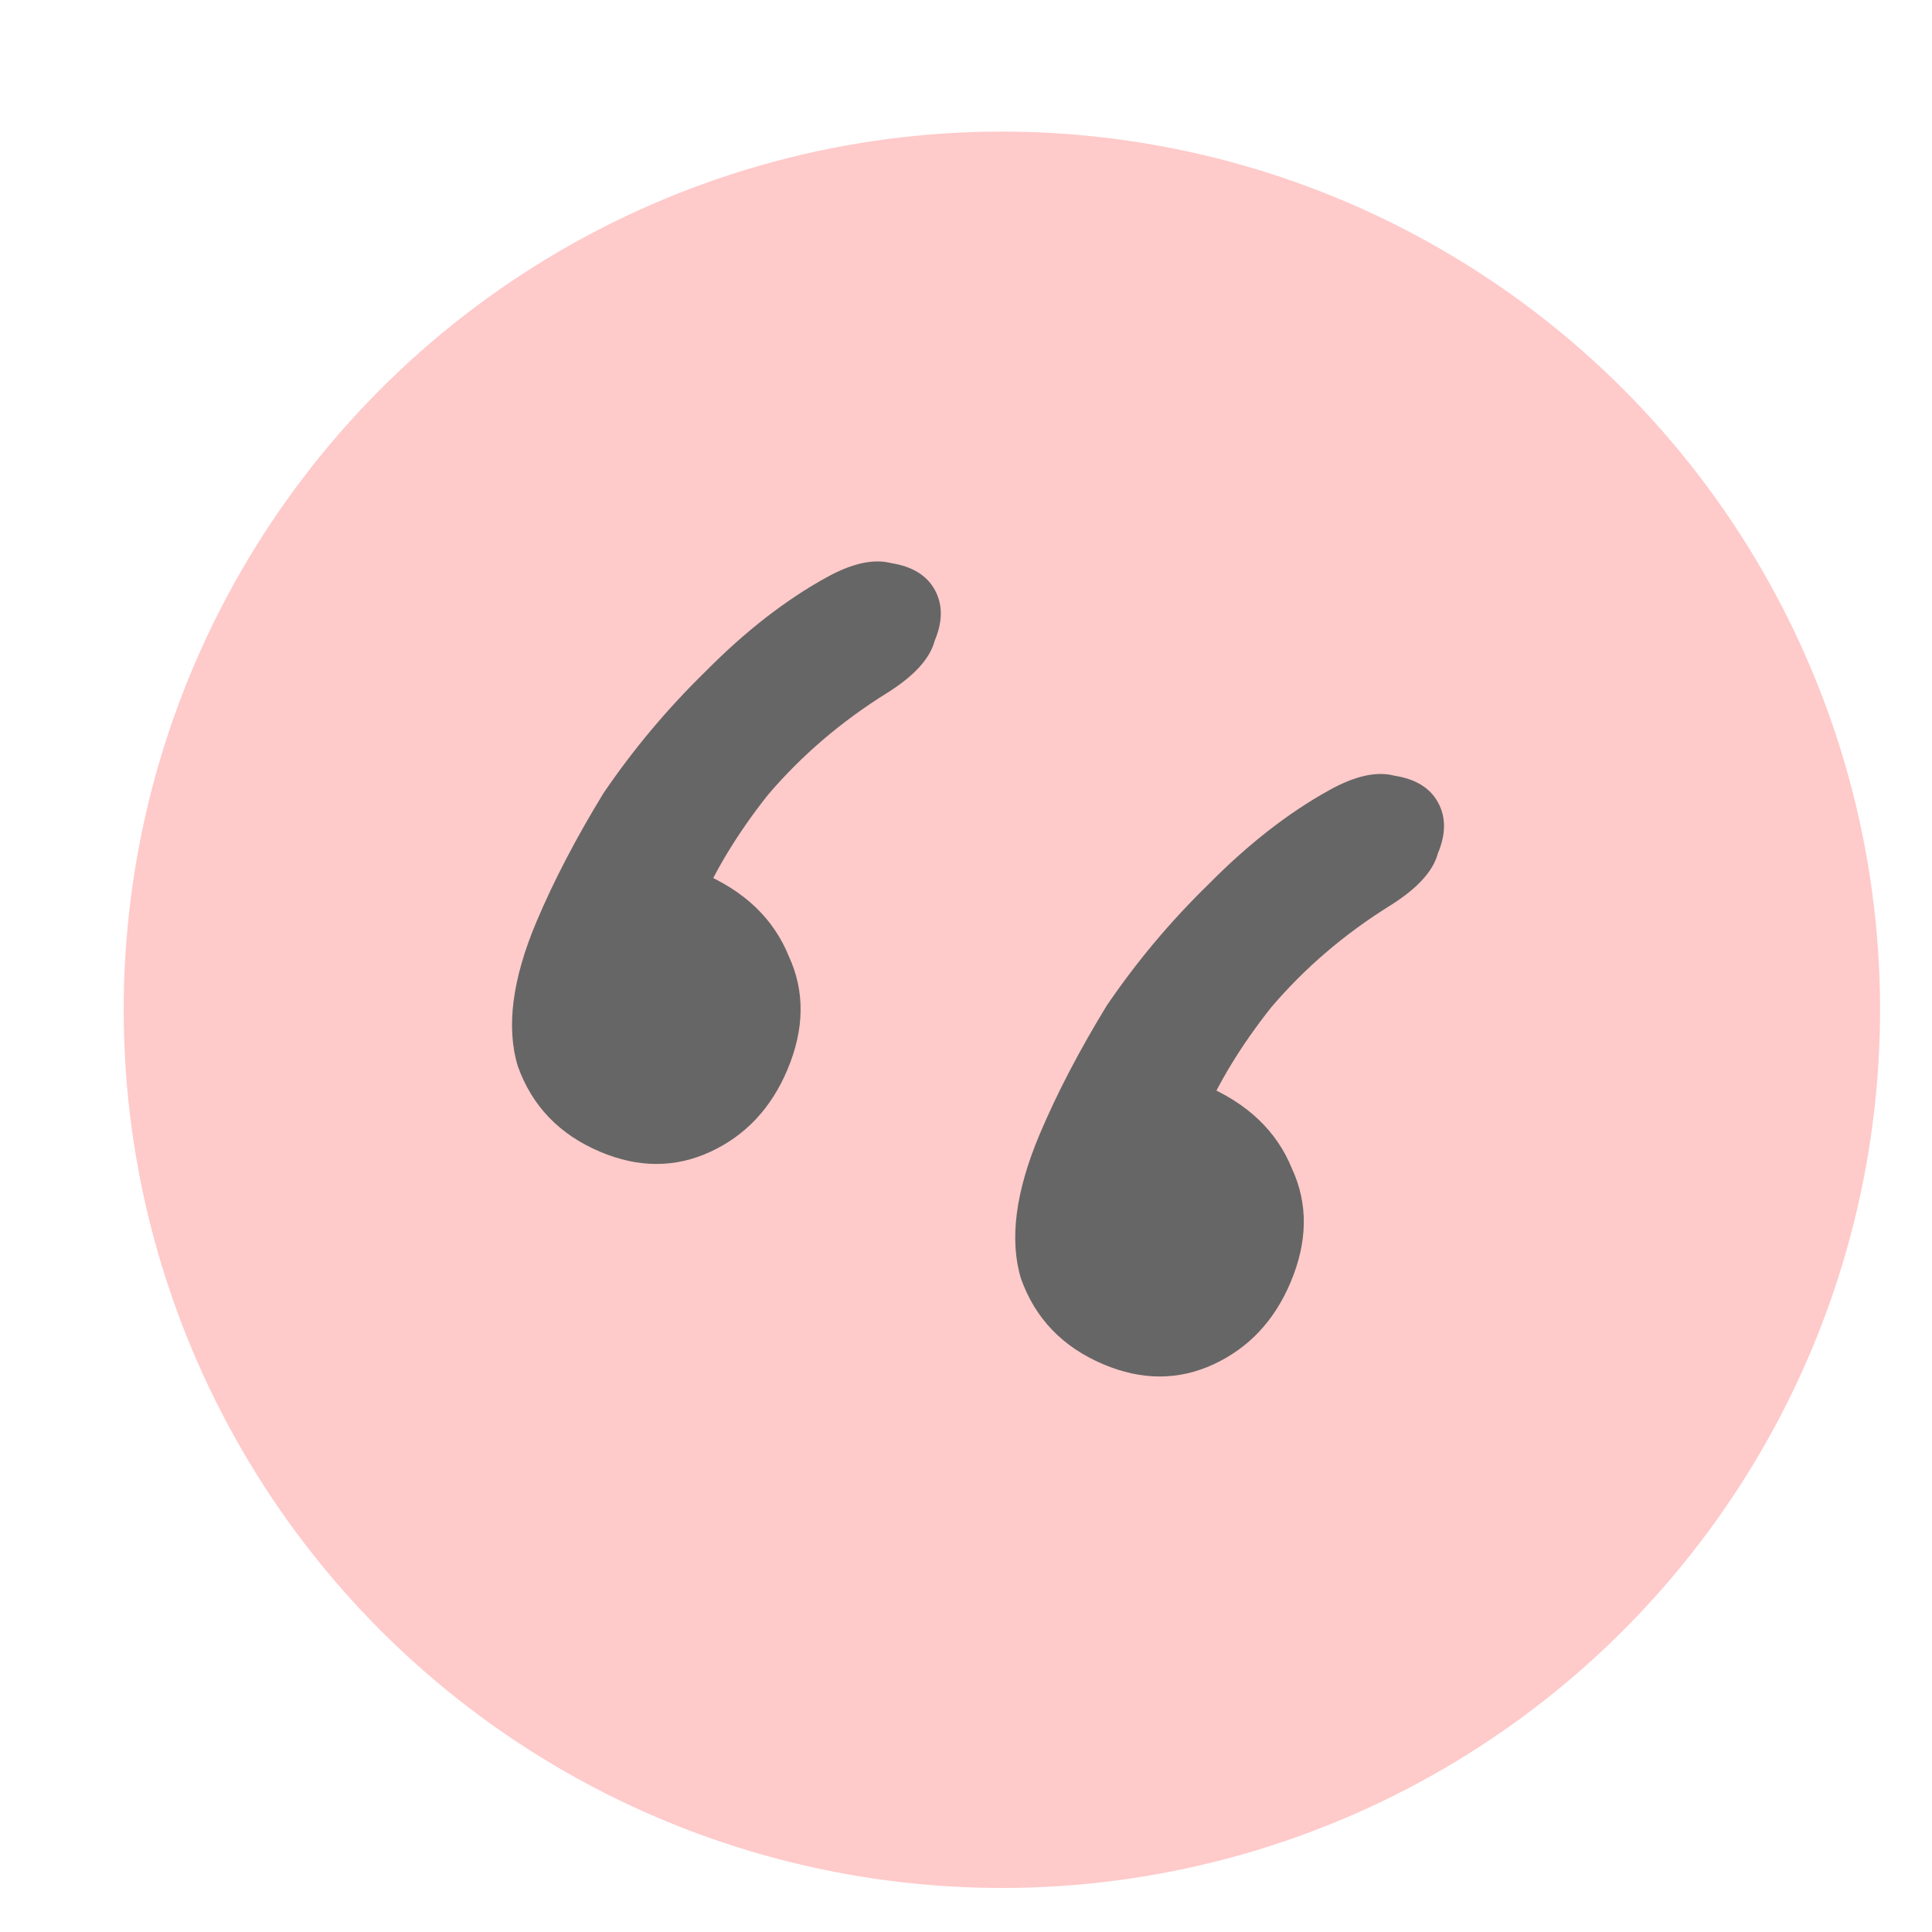 <svg width="44" height="44" viewBox="0 0 44 44" fill="none" xmlns="http://www.w3.org/2000/svg">
<g filter="url(#filter0_d_2881_12133)">
<circle cx="21.817" cy="21.997" r="20" transform="rotate(5.479 21.817 21.997)" fill="#FFCACA"/>
</g>
<path d="M18.805 13.16C19.395 12.83 19.892 12.719 20.297 12.825C20.78 12.901 21.111 13.105 21.292 13.439C21.473 13.772 21.471 14.157 21.286 14.594C21.18 14.999 20.82 15.394 20.208 15.778C19.161 16.429 18.255 17.204 17.489 18.103C16.802 18.97 16.273 19.84 15.905 20.713L15.97 19.872C16.953 20.287 17.617 20.922 17.964 21.776C18.334 22.575 18.323 23.438 17.931 24.366C17.562 25.239 16.978 25.861 16.179 26.231C15.38 26.6 14.543 26.601 13.67 26.232C12.742 25.84 12.117 25.19 11.793 24.282C11.524 23.396 11.666 22.299 12.219 20.989C12.611 20.061 13.119 19.086 13.744 18.064C14.423 17.065 15.2 16.139 16.074 15.286C16.972 14.379 17.882 13.671 18.805 13.16ZM30.265 18C30.855 17.67 31.352 17.559 31.757 17.666C32.24 17.741 32.572 17.945 32.752 18.279C32.933 18.612 32.931 18.997 32.747 19.434C32.64 19.839 32.28 20.234 31.668 20.618C30.621 21.269 29.715 22.044 28.95 22.943C28.262 23.81 27.734 24.68 27.365 25.553L27.431 24.713C28.413 25.128 29.078 25.762 29.424 26.616C29.794 27.415 29.783 28.279 29.391 29.206C29.023 30.079 28.438 30.701 27.639 31.071C26.84 31.441 26.004 31.441 25.131 31.072C24.203 30.68 23.577 30.03 23.253 29.122C22.984 28.237 23.126 27.139 23.679 25.829C24.071 24.901 24.579 23.927 25.204 22.904C25.883 21.905 26.66 20.979 27.535 20.127C28.432 19.22 29.343 18.511 30.265 18Z" fill="#666666"/>
<defs>
<filter id="filter0_d_2881_12133" x="1.816" y="1.996" width="42.003" height="42.003" filterUnits="userSpaceOnUse" color-interpolation-filters="sRGB">
<feFlood flood-opacity="0" result="BackgroundImageFix"/>
<feColorMatrix in="SourceAlpha" type="matrix" values="0 0 0 0 0 0 0 0 0 0 0 0 0 0 0 0 0 0 127 0" result="hardAlpha"/>
<feMorphology radius="1" operator="dilate" in="SourceAlpha" result="effect1_dropShadow_2881_12133"/>
<feOffset dx="1" dy="1"/>
<feComposite in2="hardAlpha" operator="out"/>
<feColorMatrix type="matrix" values="0 0 0 0 1 0 0 0 0 0.31 0 0 0 0 0.31 0 0 0 0.15 0"/>
<feBlend mode="normal" in2="BackgroundImageFix" result="effect1_dropShadow_2881_12133"/>
<feBlend mode="normal" in="SourceGraphic" in2="effect1_dropShadow_2881_12133" result="shape"/>
</filter>
</defs>
</svg>
